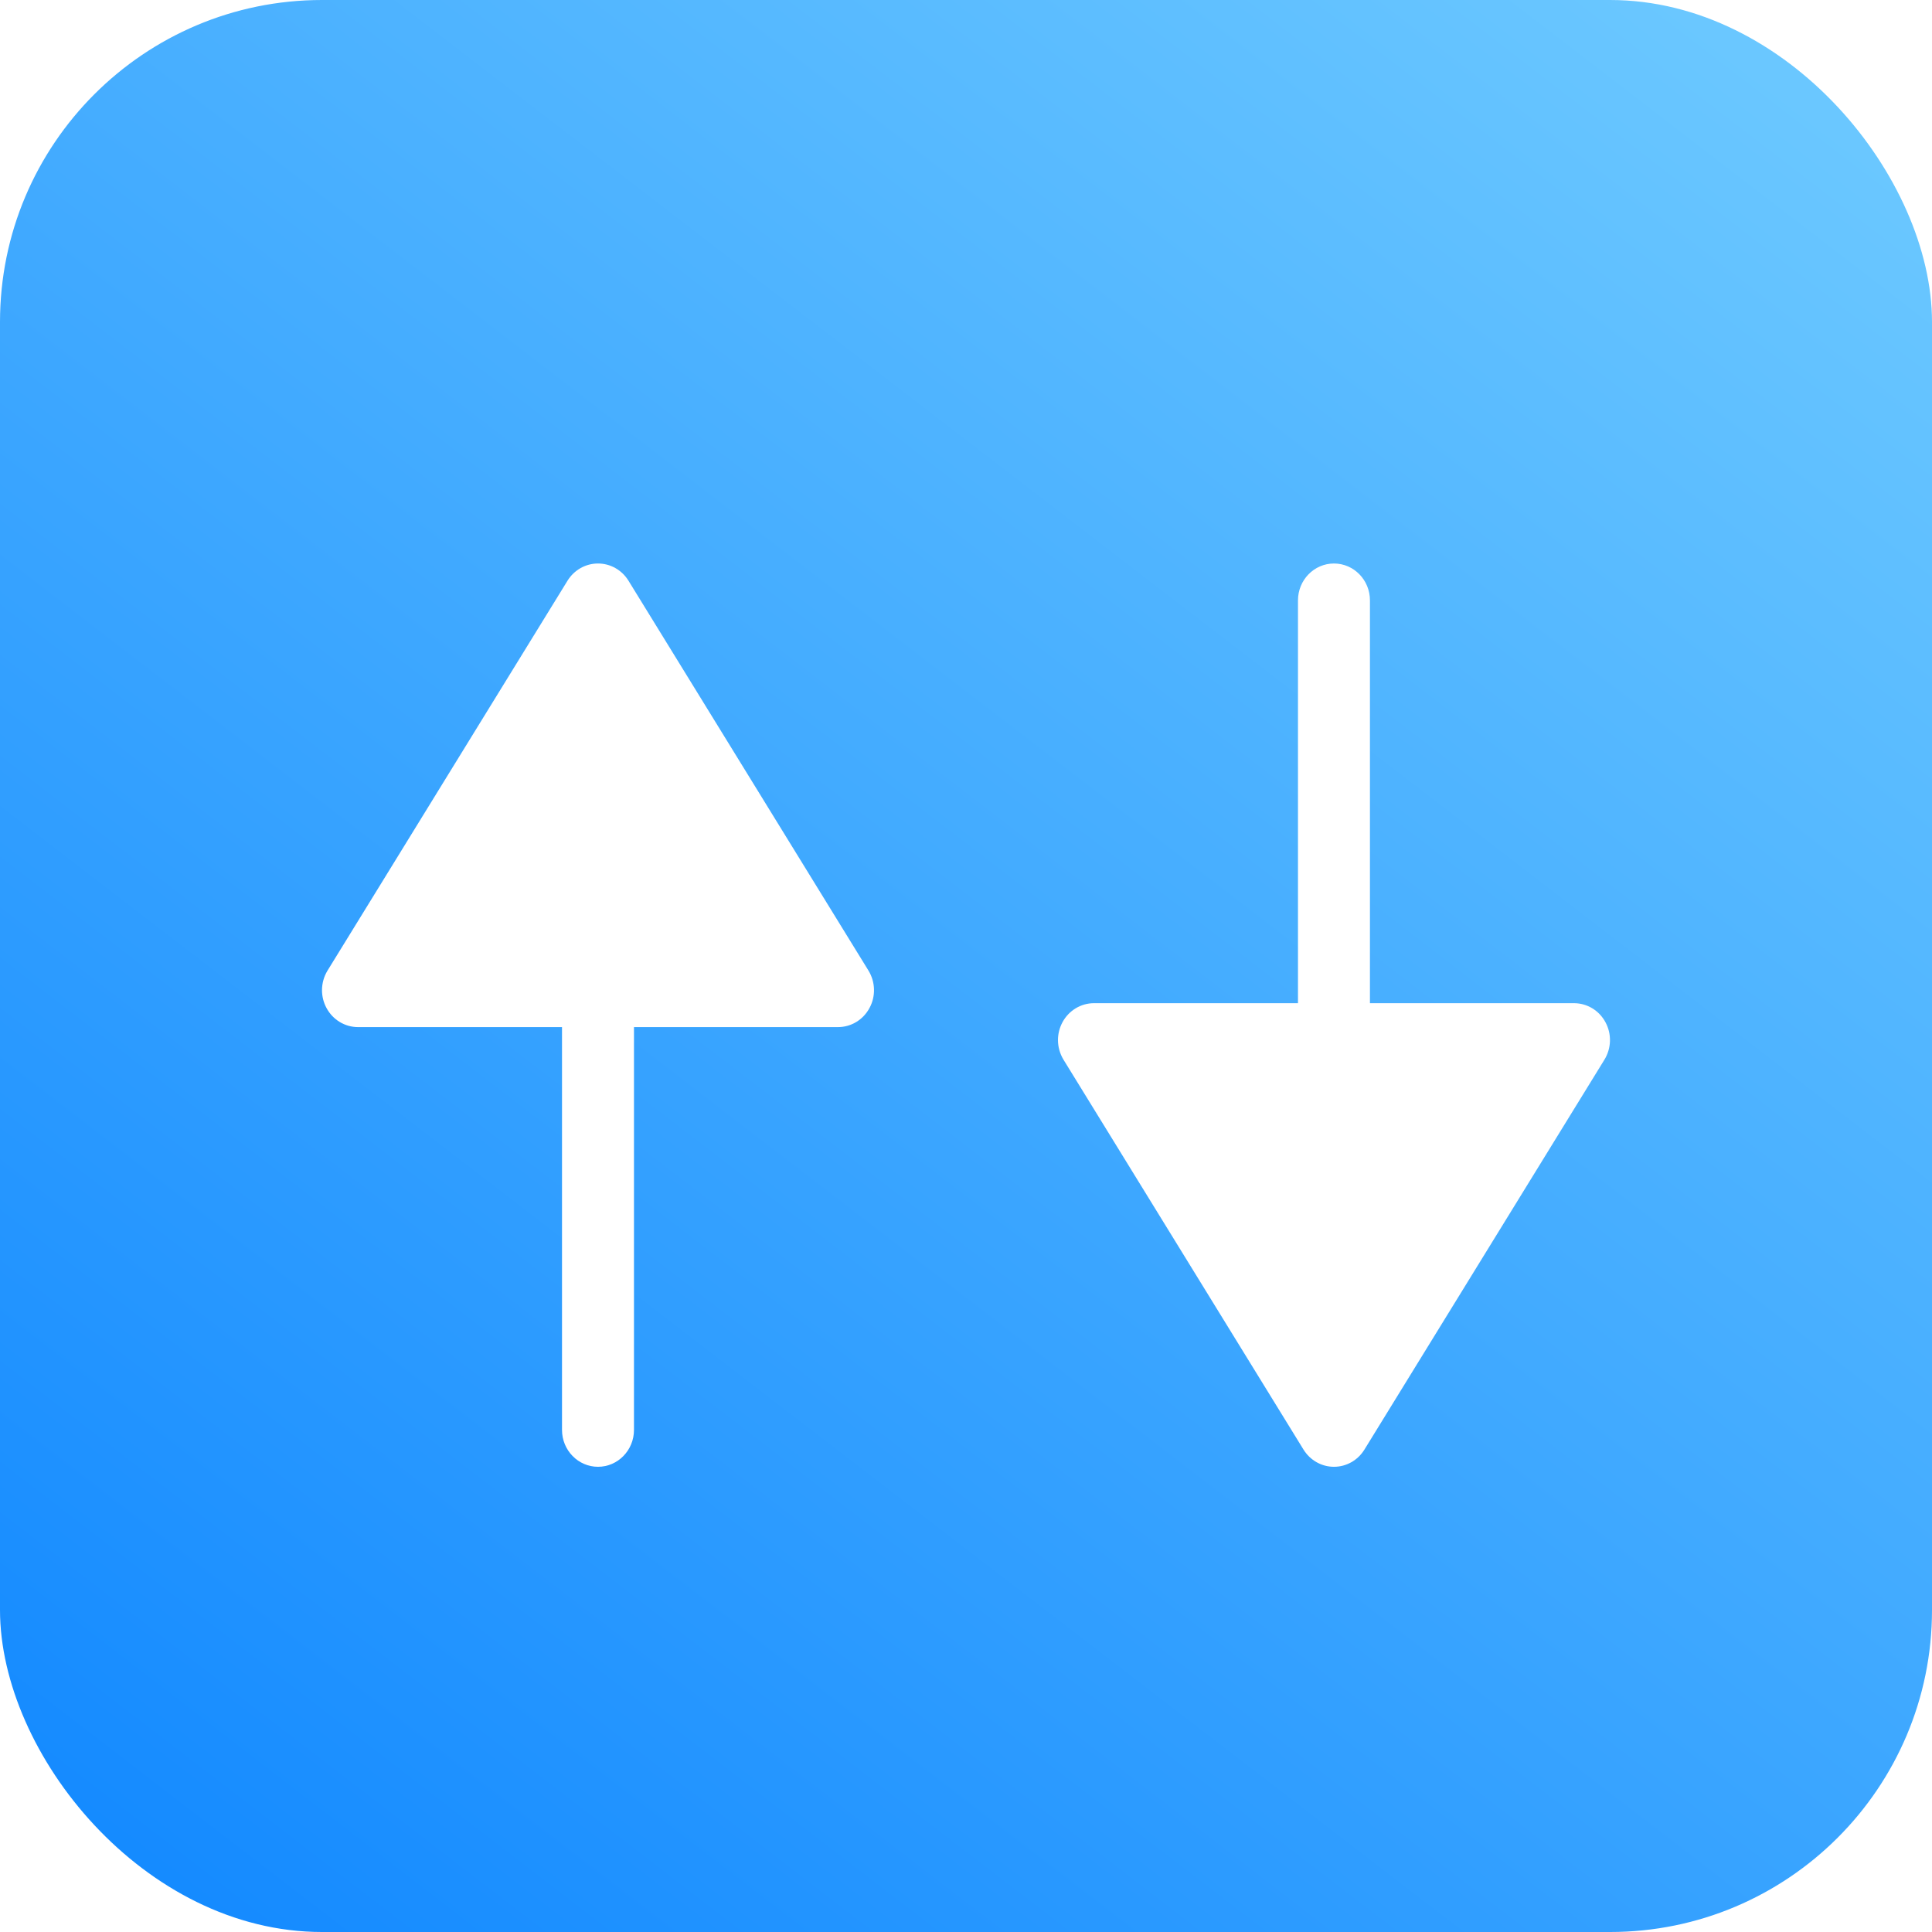 <svg width="48" height="48" viewBox="0 0 48 48" fill="none" xmlns="http://www.w3.org/2000/svg">
<rect width="48" height="48" rx="8" fill="url(#paint0_linear_717_2269)"/>
<g filter="url(#filter0_d_717_2269)">
<path d="M8.112 23.044C8.269 23.336 8.569 23.518 8.894 23.518H13.963V33.526C13.963 34.031 14.364 34.442 14.857 34.442C15.351 34.442 15.751 34.031 15.751 33.526V23.518H20.82C21.147 23.518 21.446 23.336 21.602 23.044C21.761 22.753 21.75 22.396 21.577 22.114L15.614 12.427C15.45 12.161 15.165 12 14.857 12C14.55 12 14.264 12.161 14.1 12.427L8.137 22.114C8.046 22.263 8 22.433 8 22.602C8 22.754 8.038 22.907 8.112 23.044" fill="white"/>
<path d="M26.397 23.397C26.555 23.105 26.854 22.924 27.179 22.924H32.248V12.916C32.248 12.41 32.649 12 33.142 12C33.636 12 34.036 12.41 34.036 12.916V22.924H39.105C39.432 22.924 39.731 23.105 39.887 23.397C40.046 23.689 40.035 24.045 39.862 24.327L33.899 34.014C33.735 34.281 33.45 34.442 33.142 34.442C32.835 34.442 32.55 34.281 32.385 34.014L26.422 24.327C26.332 24.178 26.285 24.009 26.285 23.839C26.285 23.688 26.323 23.535 26.397 23.397" fill="white"/>
</g>
<defs>
<filter id="filter0_d_717_2269" x="4" y="10" width="39.999" height="30.442" filterUnits="userSpaceOnUse" color-interpolation-filters="sRGB">
<feFlood flood-opacity="0" result="BackgroundImageFix"/>
<feColorMatrix in="SourceAlpha" type="matrix" values="0 0 0 0 0 0 0 0 0 0 0 0 0 0 0 0 0 0 127 0" result="hardAlpha"/>
<feOffset dy="2"/>
<feGaussianBlur stdDeviation="2"/>
<feColorMatrix type="matrix" values="0 0 0 0 0.078 0 0 0 0 0.453 0 0 0 0 0.819 0 0 0 1 0"/>
<feBlend mode="normal" in2="BackgroundImageFix" result="effect1_dropShadow_717_2269"/>
<feBlend mode="normal" in="SourceGraphic" in2="effect1_dropShadow_717_2269" result="shape"/>
</filter>
<linearGradient id="paint0_linear_717_2269" x1="17.543" y1="-18.461" x2="-19.378" y2="29.539" gradientUnits="userSpaceOnUse">
<stop stop-color="#6AC7FF"/>
<stop offset="1" stop-color="#148AFF"/>
</linearGradient>
</defs>
</svg>
